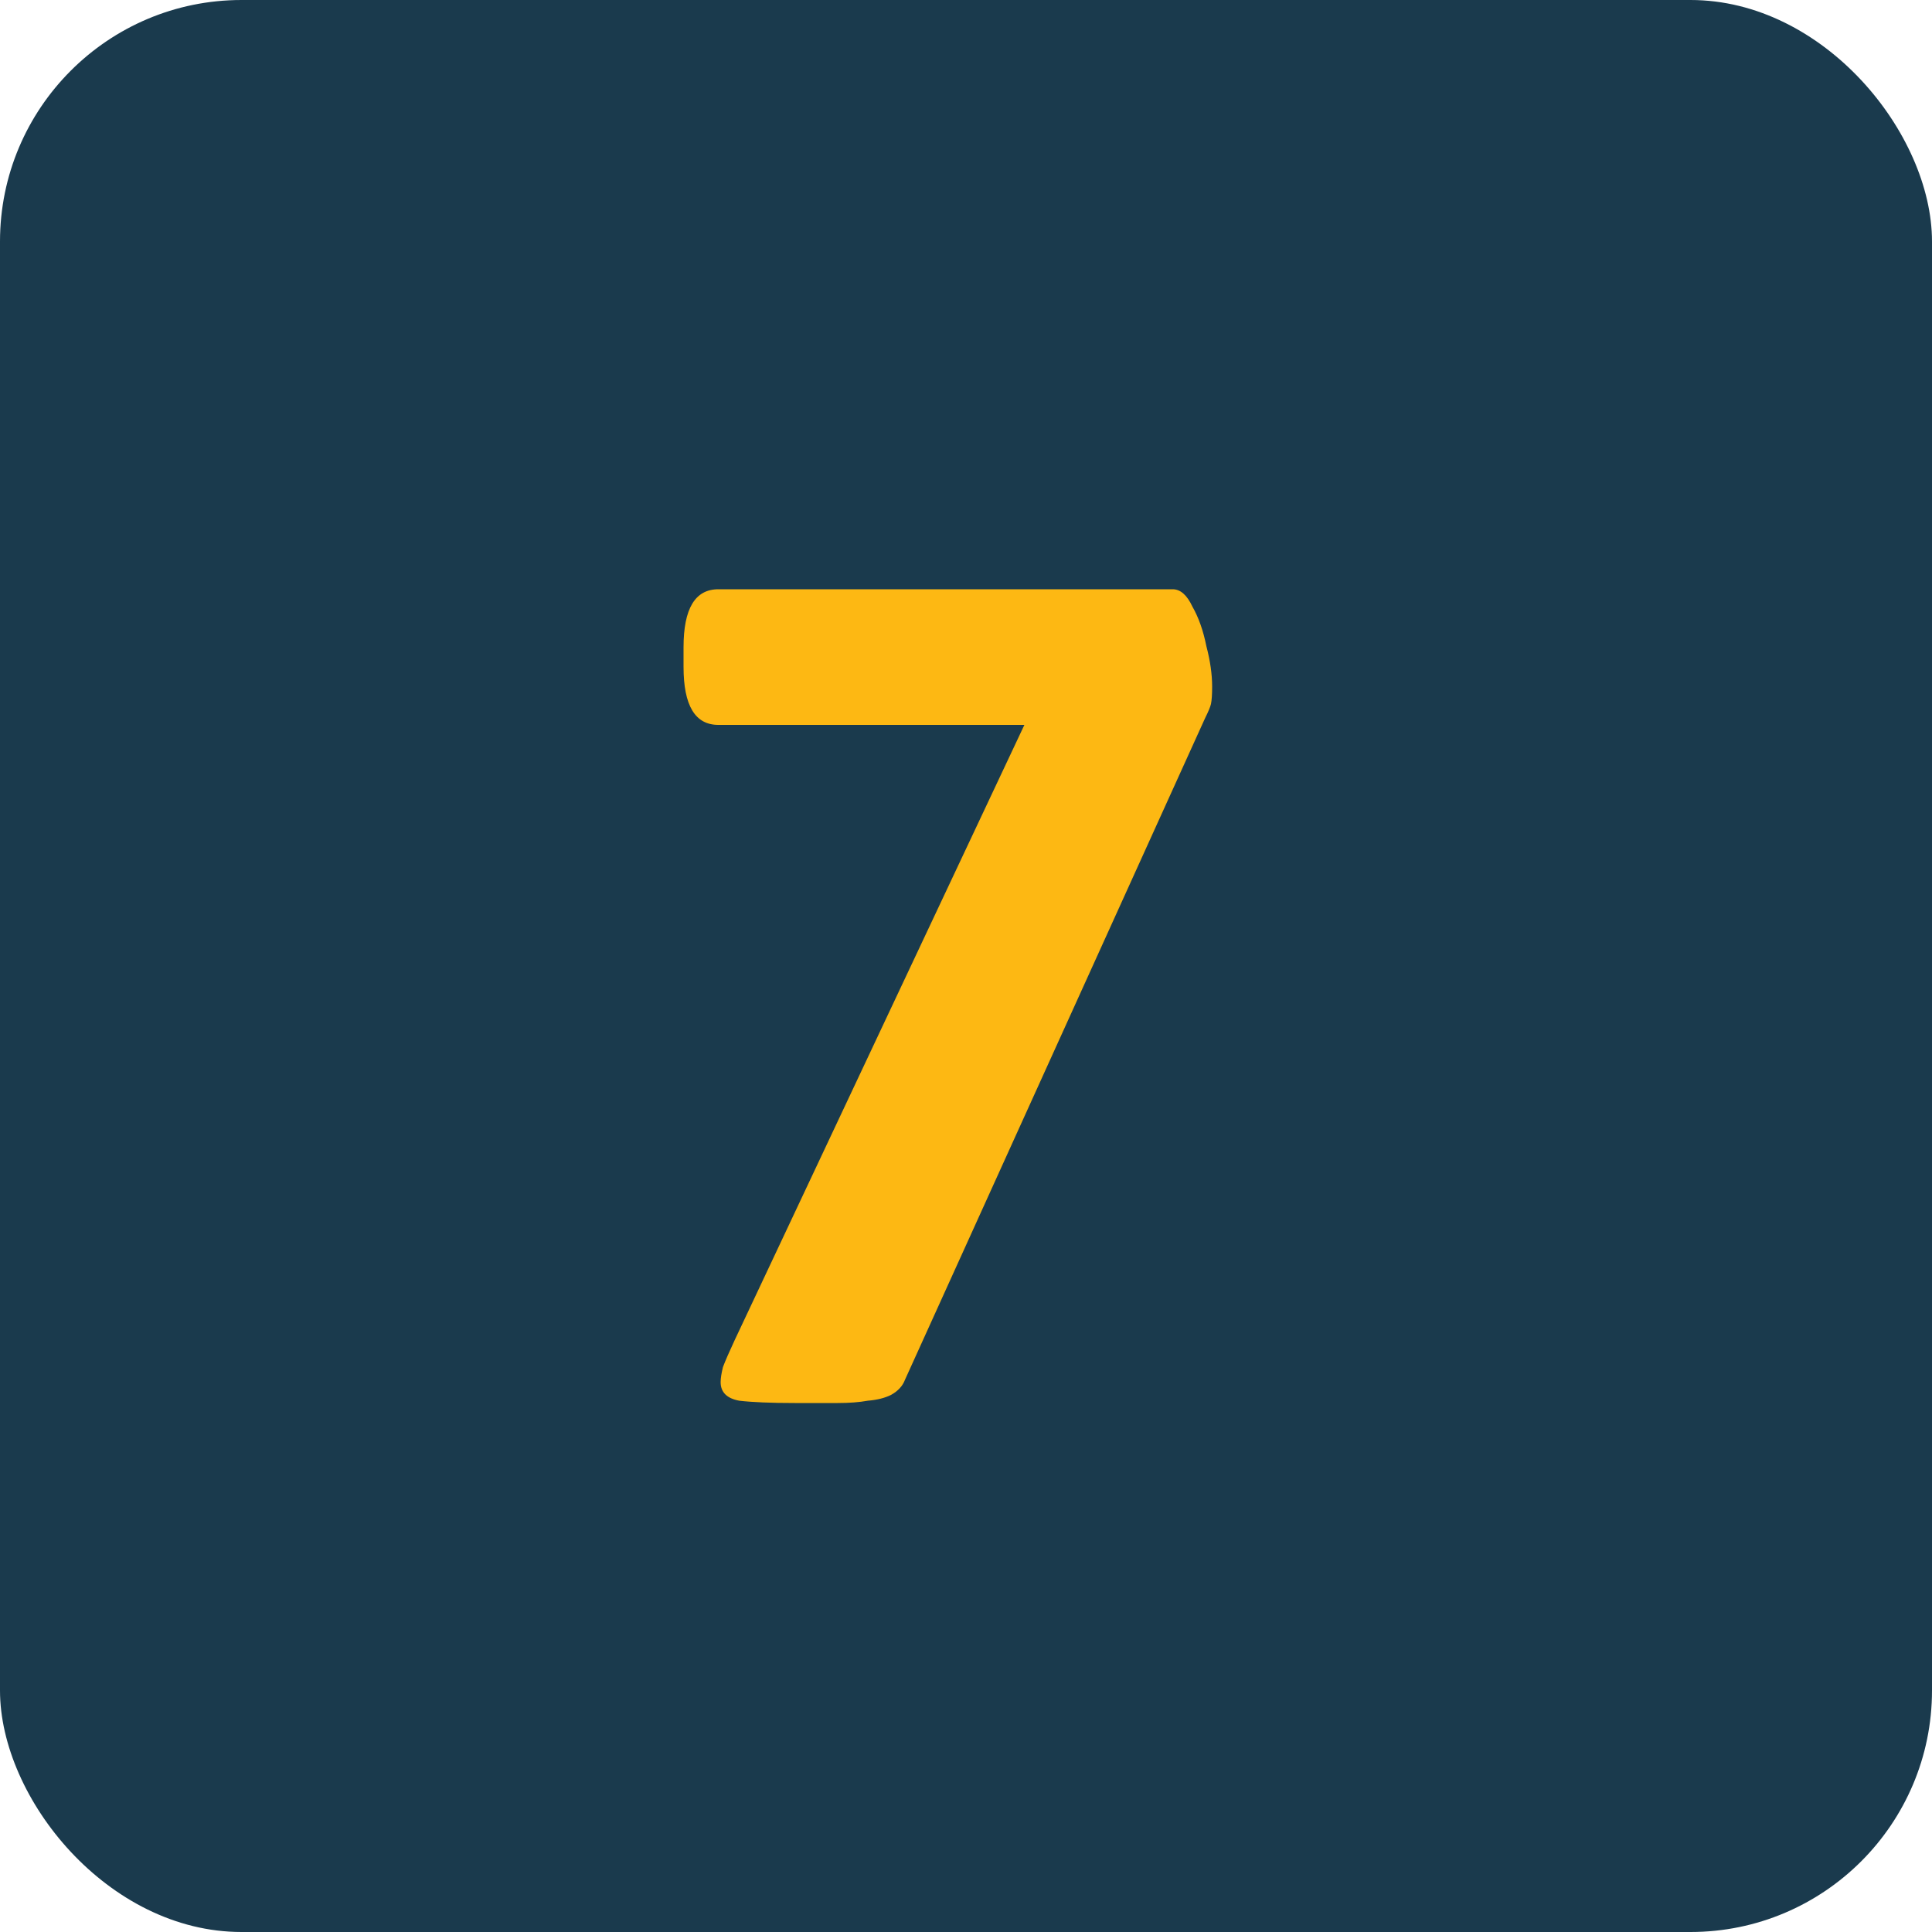 <svg width="40" height="40" viewBox="0 0 40 40" fill="none" xmlns="http://www.w3.org/2000/svg">
<rect width="40" height="40" rx="5" fill="#1A3A4D"/>
<path d="M16.456 29.048C15.96 29.048 15.576 29.032 15.304 29C15.048 28.952 14.92 28.824 14.92 28.616C14.92 28.536 14.936 28.432 14.968 28.304C15.016 28.176 15.096 27.992 15.208 27.752L21.808 13.736L22.528 15.008H14.872C14.392 15.008 14.152 14.608 14.152 13.808V13.4C14.152 12.6 14.392 12.2 14.872 12.2H24.28C24.44 12.2 24.576 12.32 24.688 12.56C24.816 12.784 24.912 13.056 24.976 13.376C25.056 13.68 25.096 13.96 25.096 14.216C25.096 14.376 25.088 14.496 25.072 14.576C25.056 14.64 25.016 14.736 24.952 14.864L18.736 28.568C18.688 28.696 18.592 28.8 18.448 28.88C18.32 28.944 18.16 28.984 17.968 29C17.792 29.032 17.584 29.048 17.344 29.048H16.456Z" fill="#FDB813"/>
</svg>
